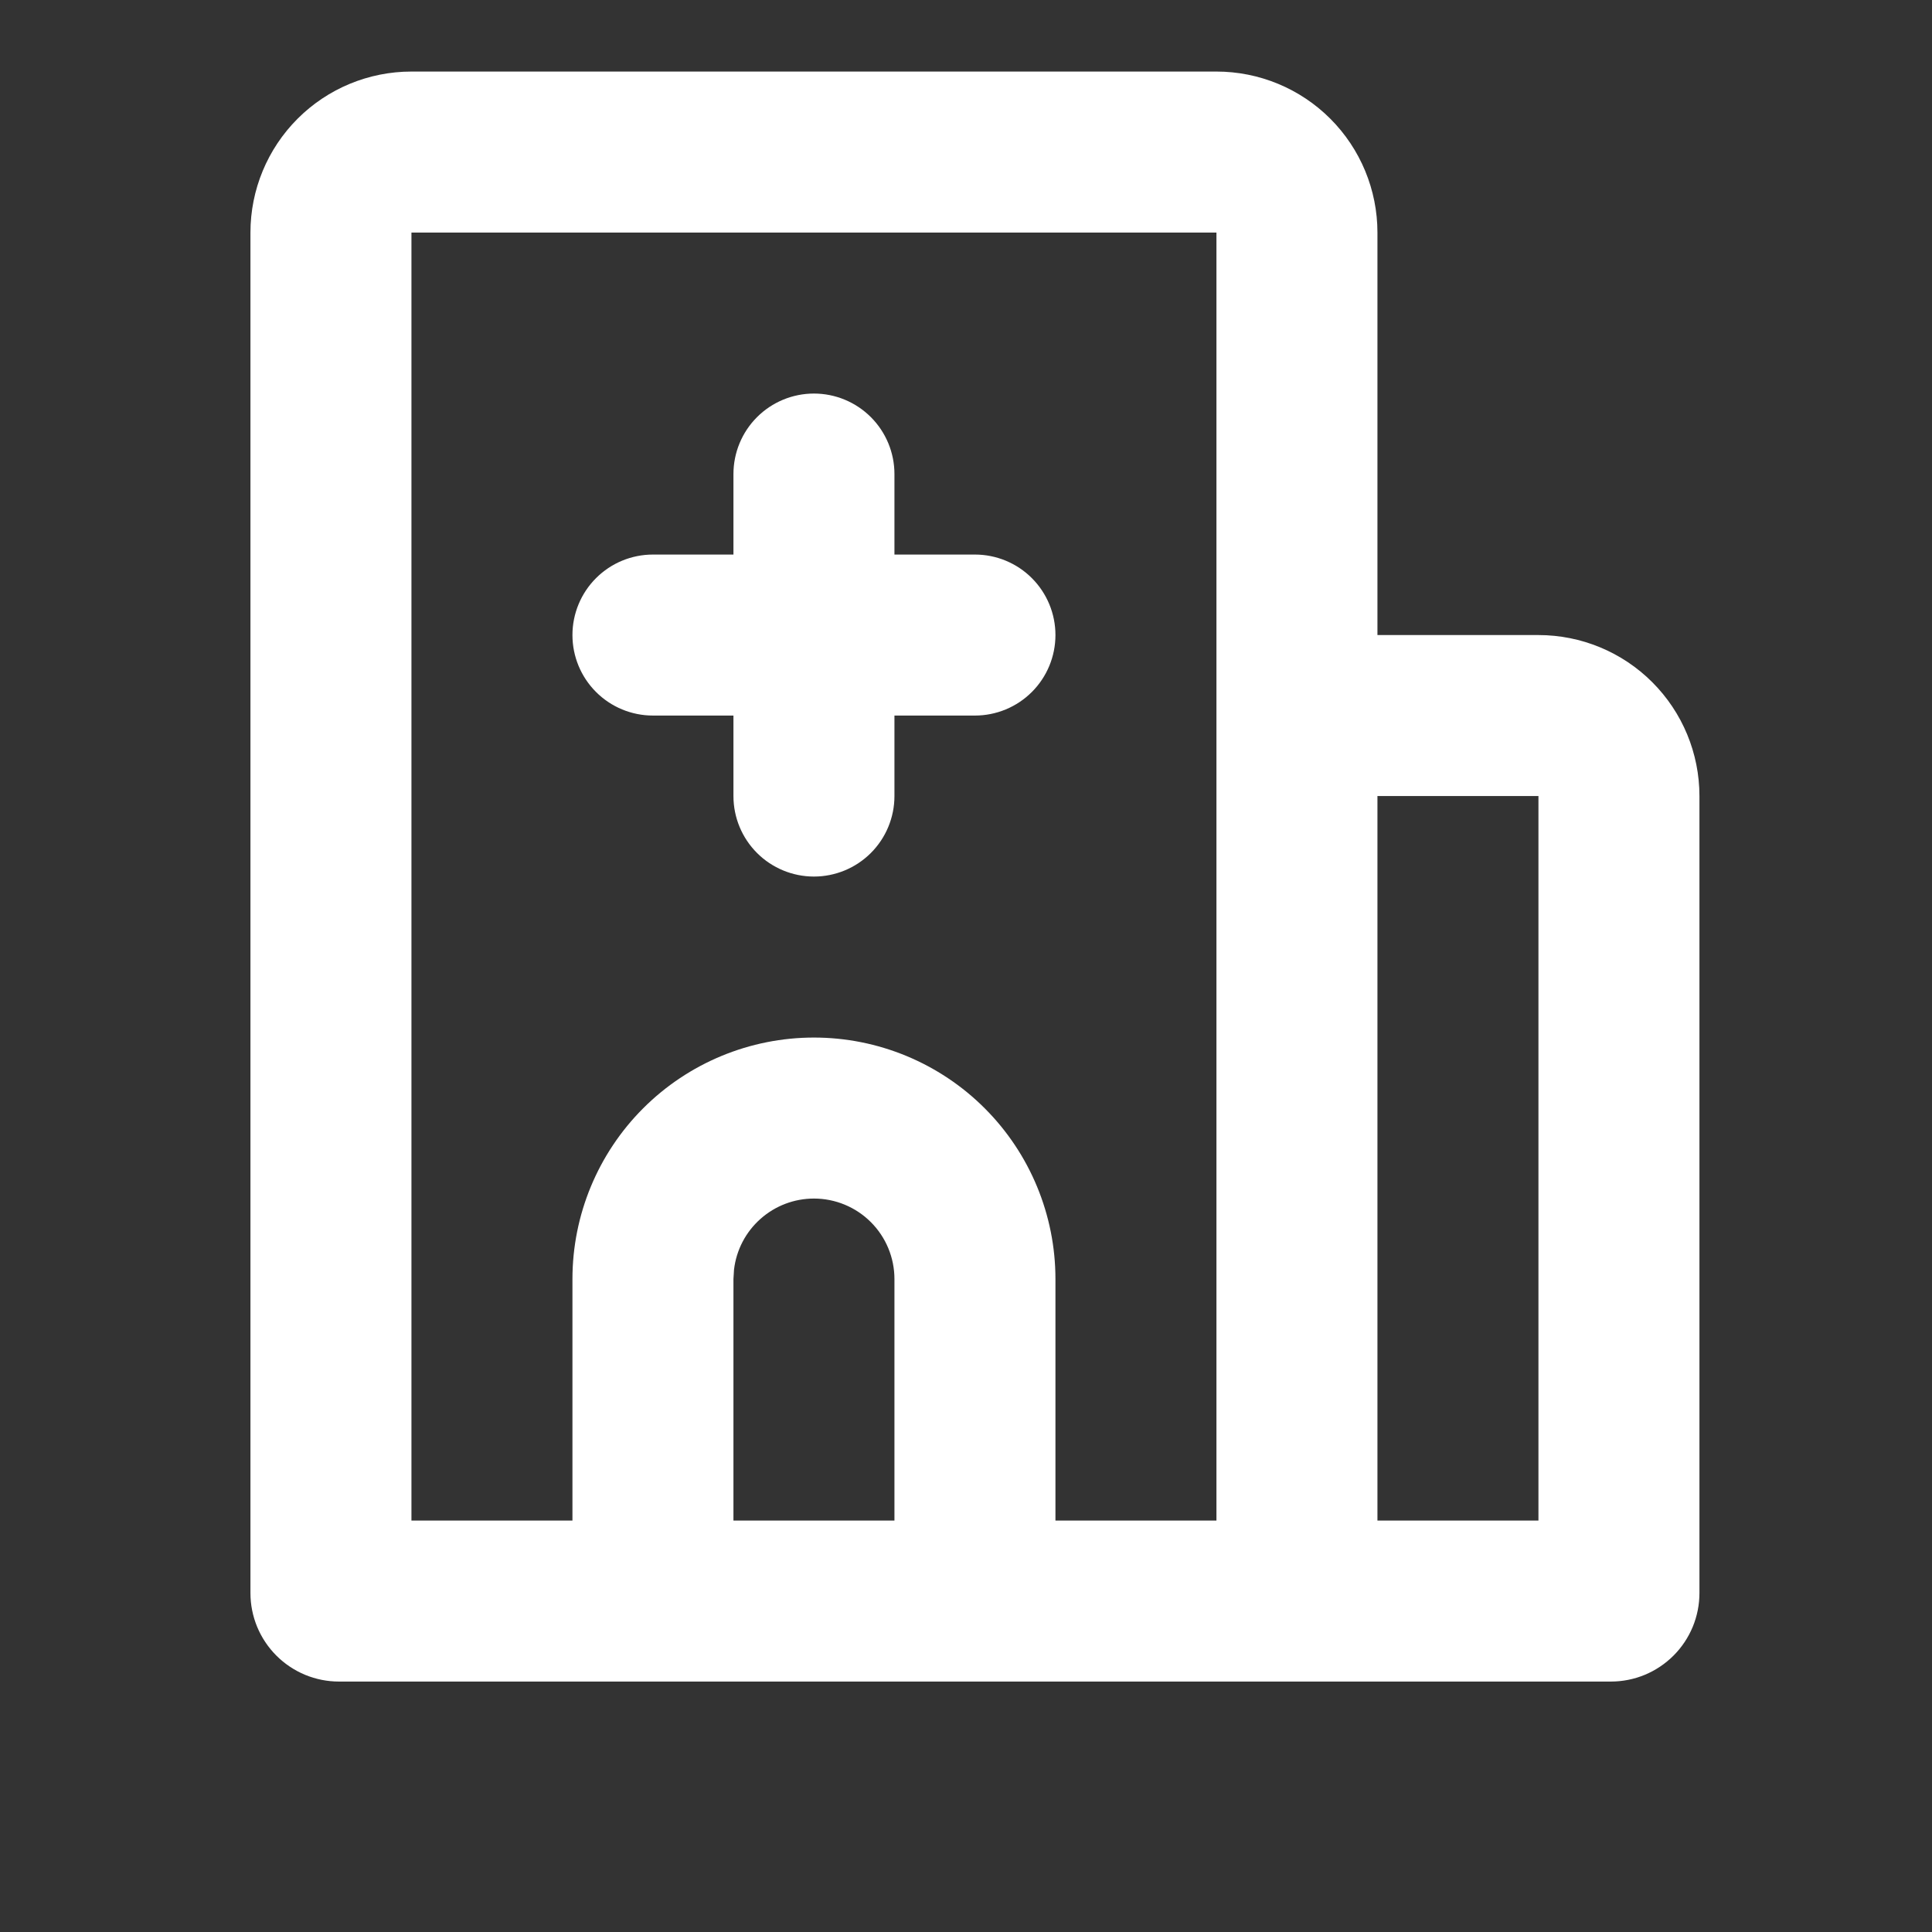 <svg width="54" height="54" viewBox="0 0 54 54" fill="none" xmlns="http://www.w3.org/2000/svg">
<rect x="0" y="0" width="54" height="54" fill="#333333" stroke="none"/>
<path d="M34 2C35.194 2 36.338 2.474 37.182 3.318C38.026 4.162 38.5 5.307 38.5 6.5V17.75H43C44.194 17.75 45.338 18.224 46.182 19.068C47.026 19.912 47.5 21.056 47.5 22.25V44.525C47.5 44.85 47.436 45.172 47.312 45.472C47.187 45.772 47.005 46.045 46.775 46.275C46.545 46.505 46.272 46.687 45.972 46.812C45.672 46.936 45.35 47 45.025 47H9.475C9.15 47 8.828 46.936 8.528 46.812C8.228 46.687 7.955 46.505 7.725 46.275C7.495 46.045 7.313 45.772 7.188 45.472C7.064 45.172 7 44.85 7 44.525V6.5C7 5.307 7.474 4.162 8.318 3.318C9.162 2.474 10.306 2 11.5 2H34ZM34 6.5H11.5V42.5H16V35.75C16 33.96 16.711 32.243 17.977 30.977C19.243 29.711 20.96 29 22.75 29C24.54 29 26.257 29.711 27.523 30.977C28.789 32.243 29.5 33.96 29.5 35.75V42.5H34V6.5ZM43 22.25H38.5V42.5H43V22.25ZM22.75 33.5C22.199 33.5 21.667 33.702 21.255 34.069C20.843 34.435 20.58 34.939 20.516 35.487L20.5 35.75V42.5H25V35.75C25 35.153 24.763 34.581 24.341 34.159C23.919 33.737 23.347 33.5 22.75 33.5ZM22.75 11C23.347 11 23.919 11.237 24.341 11.659C24.763 12.081 25 12.653 25 13.25V15.5H27.25C27.847 15.5 28.419 15.737 28.841 16.159C29.263 16.581 29.5 17.153 29.5 17.75C29.5 18.347 29.263 18.919 28.841 19.341C28.419 19.763 27.847 20 27.25 20H25V22.25C25 22.847 24.763 23.419 24.341 23.841C23.919 24.263 23.347 24.5 22.75 24.5C22.153 24.5 21.581 24.263 21.159 23.841C20.737 23.419 20.5 22.847 20.5 22.25V20H18.25C17.653 20 17.081 19.763 16.659 19.341C16.237 18.919 16 18.347 16 17.75C16 17.153 16.237 16.581 16.659 16.159C17.081 15.737 17.653 15.5 18.25 15.5H20.5V13.25C20.5 12.653 20.737 12.081 21.159 11.659C21.581 11.237 22.153 11 22.75 11Z" fill="white"/>
</svg>

